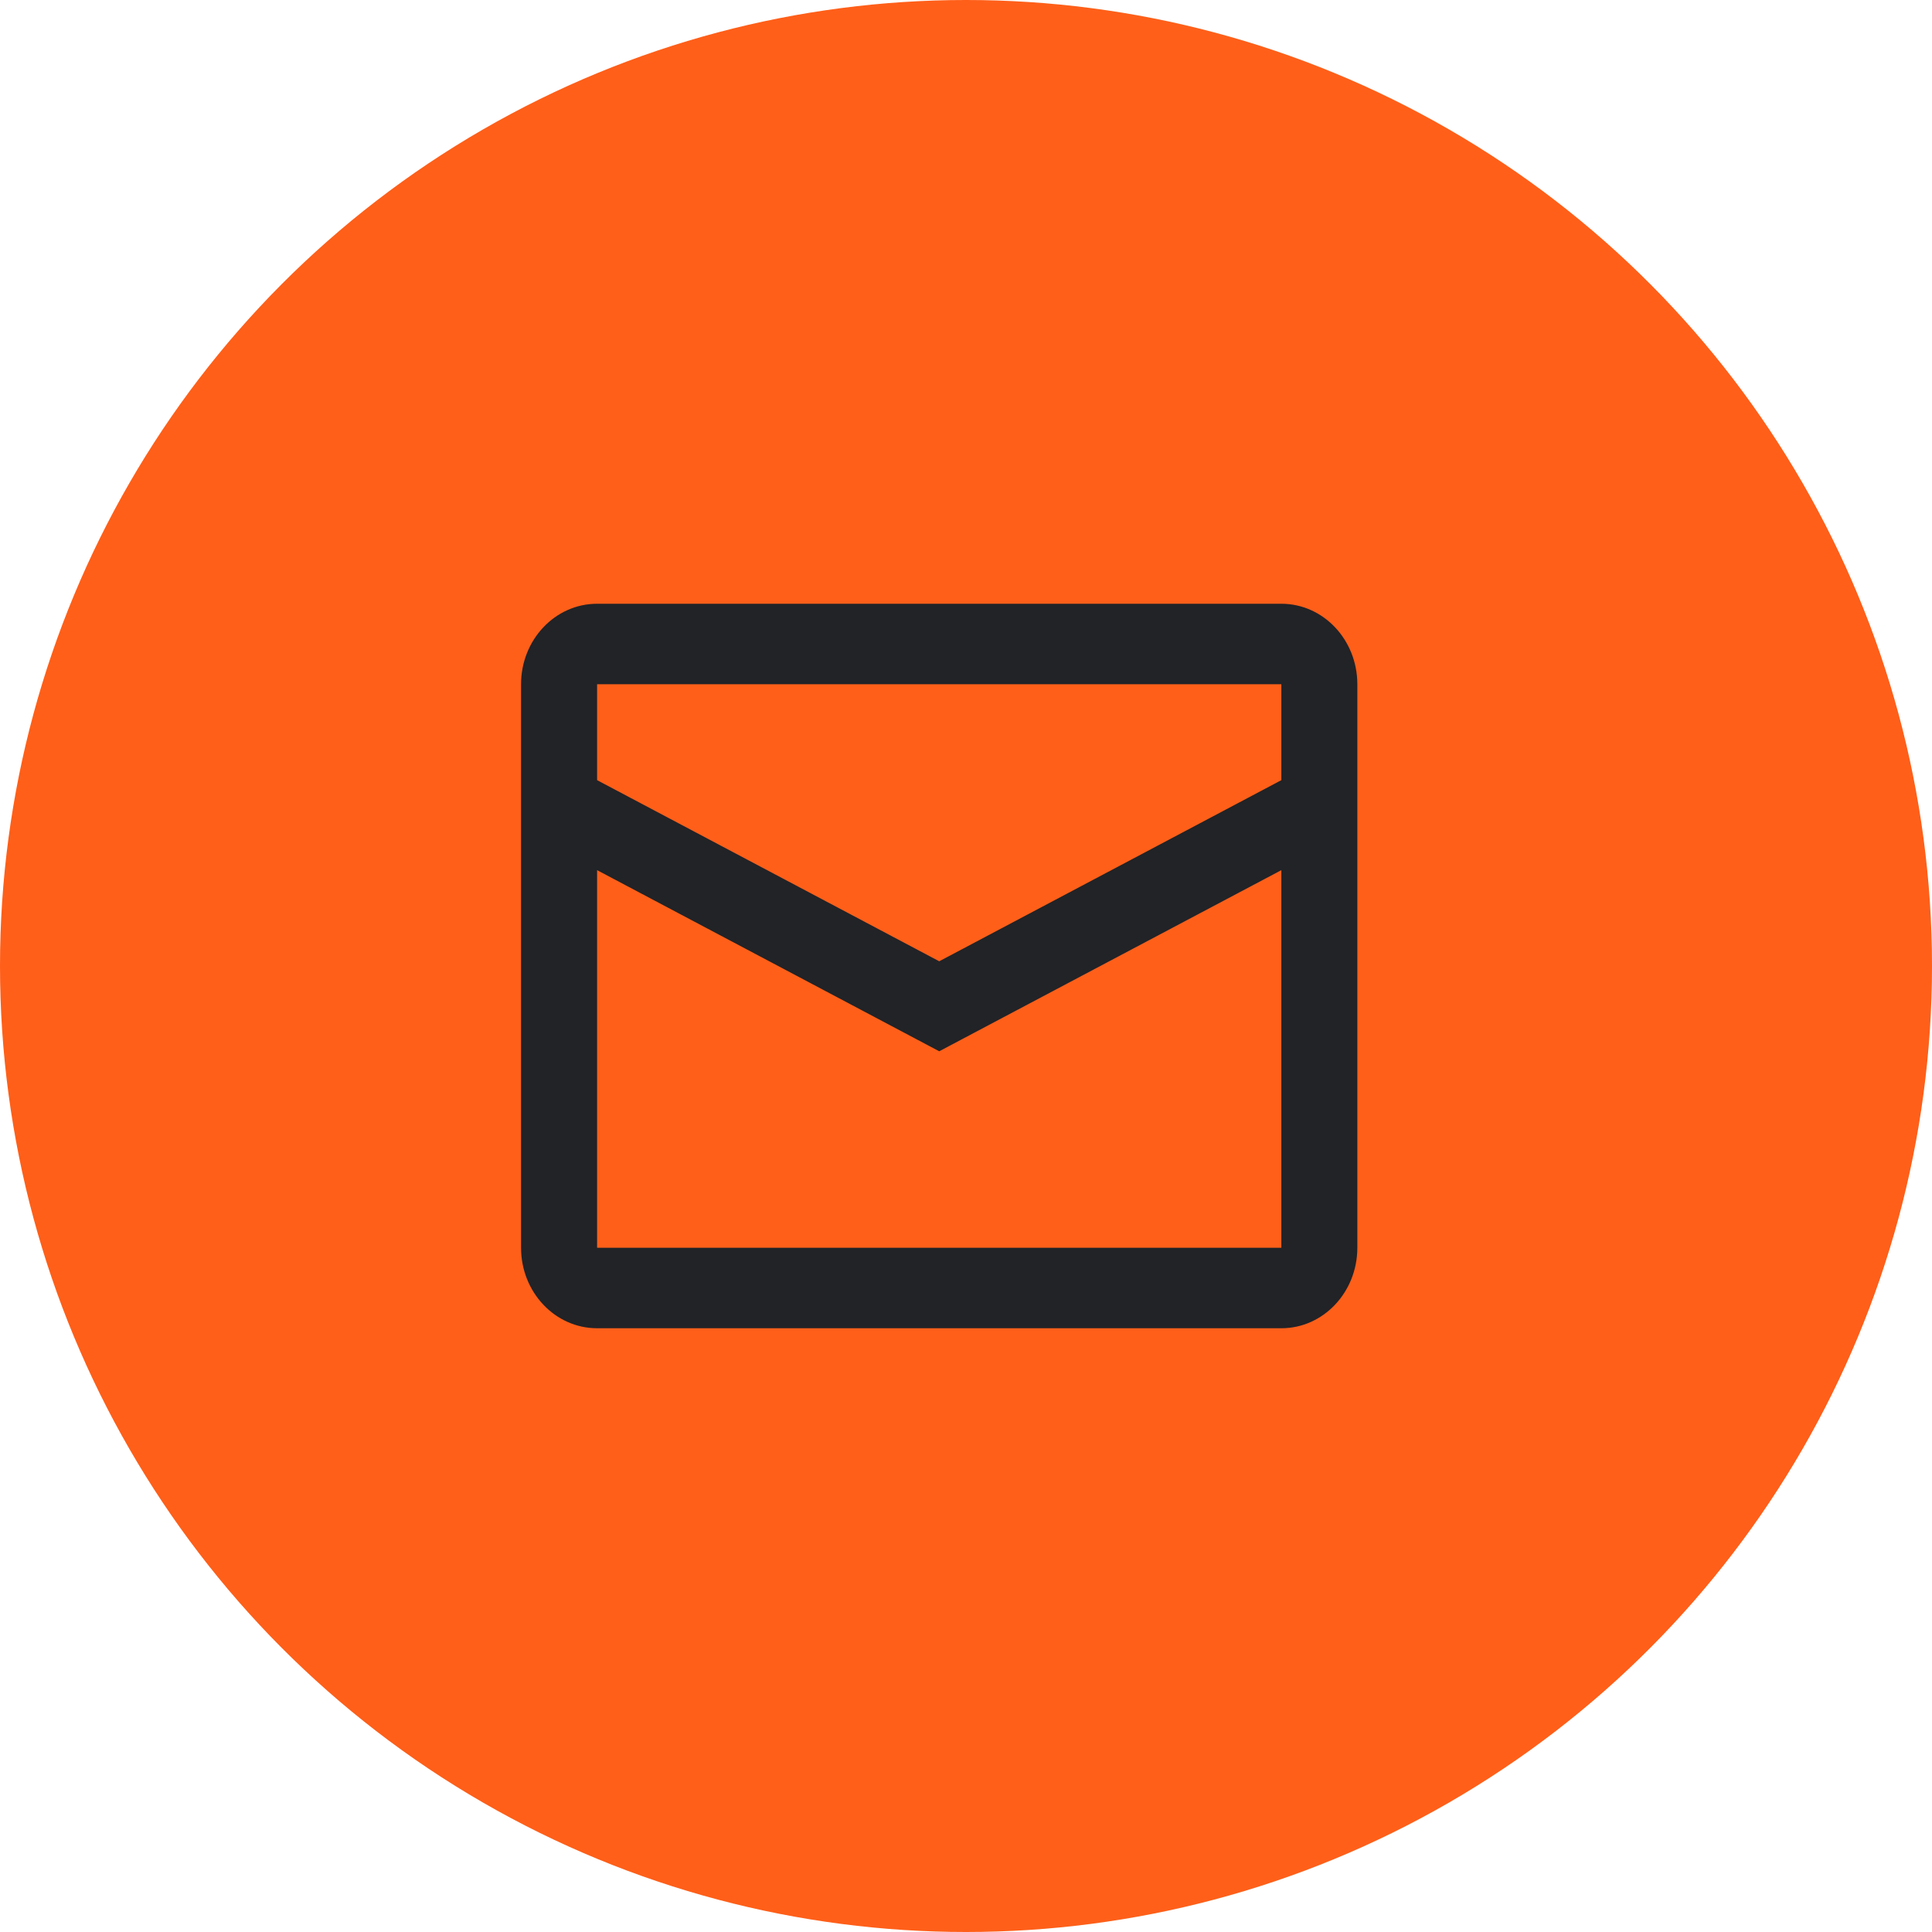 <?xml version="1.0" encoding="UTF-8"?> <svg xmlns="http://www.w3.org/2000/svg" width="36" height="36" viewBox="0 0 36 36" fill="none"><circle cx="18" cy="18" r="18" fill="#FF5F19"></circle><path fill-rule="evenodd" clip-rule="evenodd" d="M11.126 11.25H23.876C24.658 11.25 25.292 11.922 25.292 12.75V23.25C25.292 24.078 24.658 24.75 23.876 24.75H11.126C10.343 24.75 9.709 24.078 9.709 23.25V12.75C9.709 11.922 10.343 11.25 11.126 11.25ZM11.126 16.214V23.25H23.876V16.214L17.501 19.589L11.126 16.214ZM11.126 14.537L17.501 17.912L23.876 14.537V12.75H11.126V14.537Z" fill="#212327"></path></svg> 